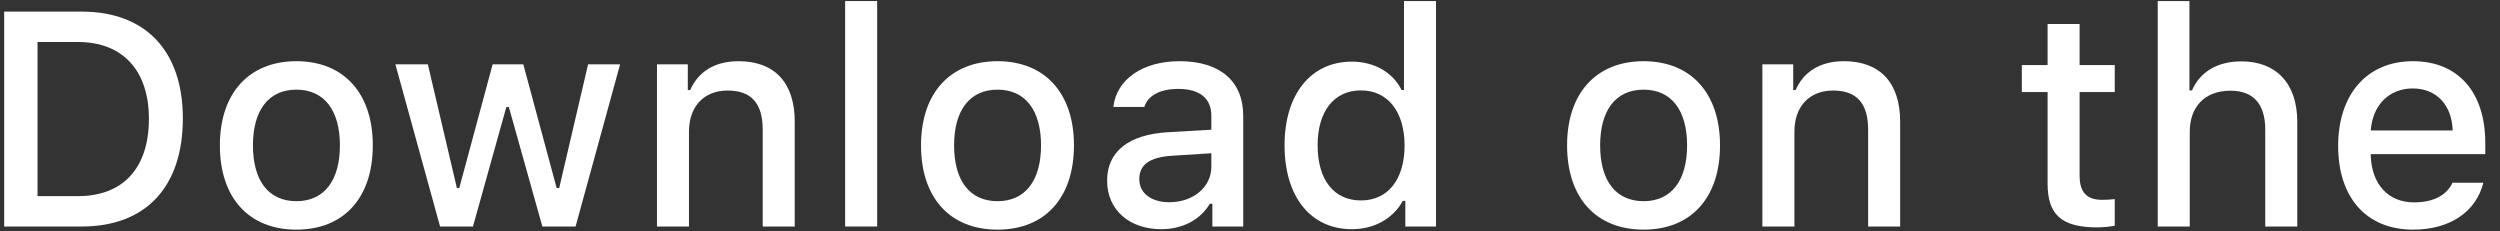 <svg width="108" height="10" viewBox="0 0 108 10" fill="none" xmlns="http://www.w3.org/2000/svg">
<rect x="0" y="0" width="108" height="10" fill="#333333" stroke="none"/>
<path d="M0.18 0.502V9.785H3.531C6.298 9.785 7.899 8.08 7.899 5.114C7.899 2.194 6.285 0.502 3.531 0.502H0.18ZM1.621 1.814H3.371C5.294 1.814 6.433 3.037 6.433 5.134C6.433 7.263 5.313 8.473 3.371 8.473H1.621V1.814Z" fill="white"/>
<path d="M12.805 9.92C14.851 9.92 16.105 8.55 16.105 6.279C16.105 4.021 14.845 2.644 12.805 2.644C10.76 2.644 9.499 4.021 9.499 6.279C9.499 8.55 10.753 9.92 12.805 9.92ZM12.805 8.691C11.602 8.691 10.927 7.81 10.927 6.279C10.927 4.761 11.602 3.873 12.805 3.873C14.002 3.873 14.684 4.761 14.684 6.279C14.684 7.803 14.002 8.691 12.805 8.691Z" fill="white"/>
<path d="M26.788 2.779H25.405L24.157 8.125H24.048L22.607 2.779H21.282L19.84 8.125H19.738L18.483 2.779H17.081L19.011 9.785H20.432L21.873 4.626H21.983L23.43 9.785H24.865L26.788 2.779Z" fill="white"/>
<path d="M28.381 9.785H29.764V5.687C29.764 4.593 30.414 3.911 31.437 3.911C32.46 3.911 32.949 4.471 32.949 5.597V9.785H34.332V5.25C34.332 3.583 33.47 2.644 31.907 2.644C30.852 2.644 30.157 3.114 29.816 3.892H29.713V2.779H28.381V9.785Z" fill="white"/>
<path d="M36.51 9.785H37.893V0.045H36.51V9.785Z" fill="white"/>
<path d="M43.095 9.92C45.141 9.92 46.395 8.55 46.395 6.279C46.395 4.021 45.134 2.644 43.095 2.644C41.049 2.644 39.788 4.021 39.788 6.279C39.788 8.55 41.043 9.92 43.095 9.92ZM43.095 8.691C41.892 8.691 41.217 7.81 41.217 6.279C41.217 4.761 41.892 3.873 43.095 3.873C44.291 3.873 44.973 4.761 44.973 6.279C44.973 7.803 44.291 8.691 43.095 8.691Z" fill="white"/>
<path d="M50.516 8.736C49.764 8.736 49.217 8.37 49.217 7.739C49.217 7.122 49.654 6.793 50.619 6.729L52.33 6.62V7.205C52.33 8.074 51.558 8.736 50.516 8.736ZM50.162 9.901C51.082 9.901 51.848 9.502 52.266 8.801H52.375V9.785H53.707V4.999C53.707 3.519 52.716 2.644 50.96 2.644C49.371 2.644 48.239 3.416 48.097 4.619H49.435C49.59 4.124 50.124 3.841 50.896 3.841C51.841 3.841 52.33 4.259 52.33 4.999V5.603L50.432 5.713C48.766 5.816 47.827 6.543 47.827 7.803C47.827 9.084 48.811 9.901 50.162 9.901Z" fill="white"/>
<path d="M58.401 9.901C59.366 9.901 60.183 9.444 60.601 8.678H60.71V9.785H62.035V0.045H60.652V3.892H60.549C60.17 3.12 59.359 2.663 58.401 2.663C56.632 2.663 55.493 4.066 55.493 6.279C55.493 8.498 56.619 9.901 58.401 9.901ZM58.793 3.905C59.951 3.905 60.678 4.825 60.678 6.285C60.678 7.752 59.957 8.659 58.793 8.659C57.622 8.659 56.921 7.765 56.921 6.279C56.921 4.806 57.629 3.905 58.793 3.905Z" fill="white"/>
<path d="M71.004 9.92C73.05 9.92 74.305 8.55 74.305 6.279C74.305 4.021 73.044 2.644 71.004 2.644C68.959 2.644 67.698 4.021 67.698 6.279C67.698 8.55 68.952 9.92 71.004 9.92ZM71.004 8.691C69.801 8.691 69.126 7.81 69.126 6.279C69.126 4.761 69.801 3.873 71.004 3.873C72.201 3.873 72.883 4.761 72.883 6.279C72.883 7.803 72.201 8.691 71.004 8.691Z" fill="white"/>
<path d="M76.135 9.785H77.519V5.687C77.519 4.593 78.168 3.911 79.191 3.911C80.214 3.911 80.703 4.471 80.703 5.597V9.785H82.086V5.25C82.086 3.583 81.224 2.644 79.661 2.644C78.606 2.644 77.911 3.114 77.57 3.892H77.467V2.779H76.135V9.785Z" fill="white"/>
<path d="M88.456 1.036V2.811H87.343V3.976H88.456V7.932C88.456 9.283 89.067 9.823 90.605 9.823C90.875 9.823 91.132 9.791 91.357 9.753V8.601C91.164 8.62 91.042 8.633 90.83 8.633C90.141 8.633 89.839 8.312 89.839 7.578V3.976H91.357V2.811H89.839V1.036H88.456Z" fill="white"/>
<path d="M93.214 9.785H94.597V5.693C94.597 4.632 95.228 3.918 96.36 3.918C97.338 3.918 97.859 4.484 97.859 5.603V9.785H99.242V5.262C99.242 3.596 98.322 2.651 96.829 2.651C95.774 2.651 95.035 3.12 94.694 3.905H94.584V0.045H93.214V9.785Z" fill="white"/>
<path d="M104.231 3.821C105.254 3.821 105.923 4.535 105.955 5.636H102.417C102.494 4.542 103.208 3.821 104.231 3.821ZM105.949 7.894C105.692 8.44 105.119 8.743 104.283 8.743C103.176 8.743 102.462 7.964 102.417 6.736V6.658H107.364V6.176C107.364 3.976 106.187 2.644 104.238 2.644C102.263 2.644 101.008 4.066 101.008 6.305C101.008 8.543 102.237 9.92 104.244 9.92C105.846 9.92 106.965 9.148 107.281 7.894H105.949Z" fill="white"/>
</svg>
